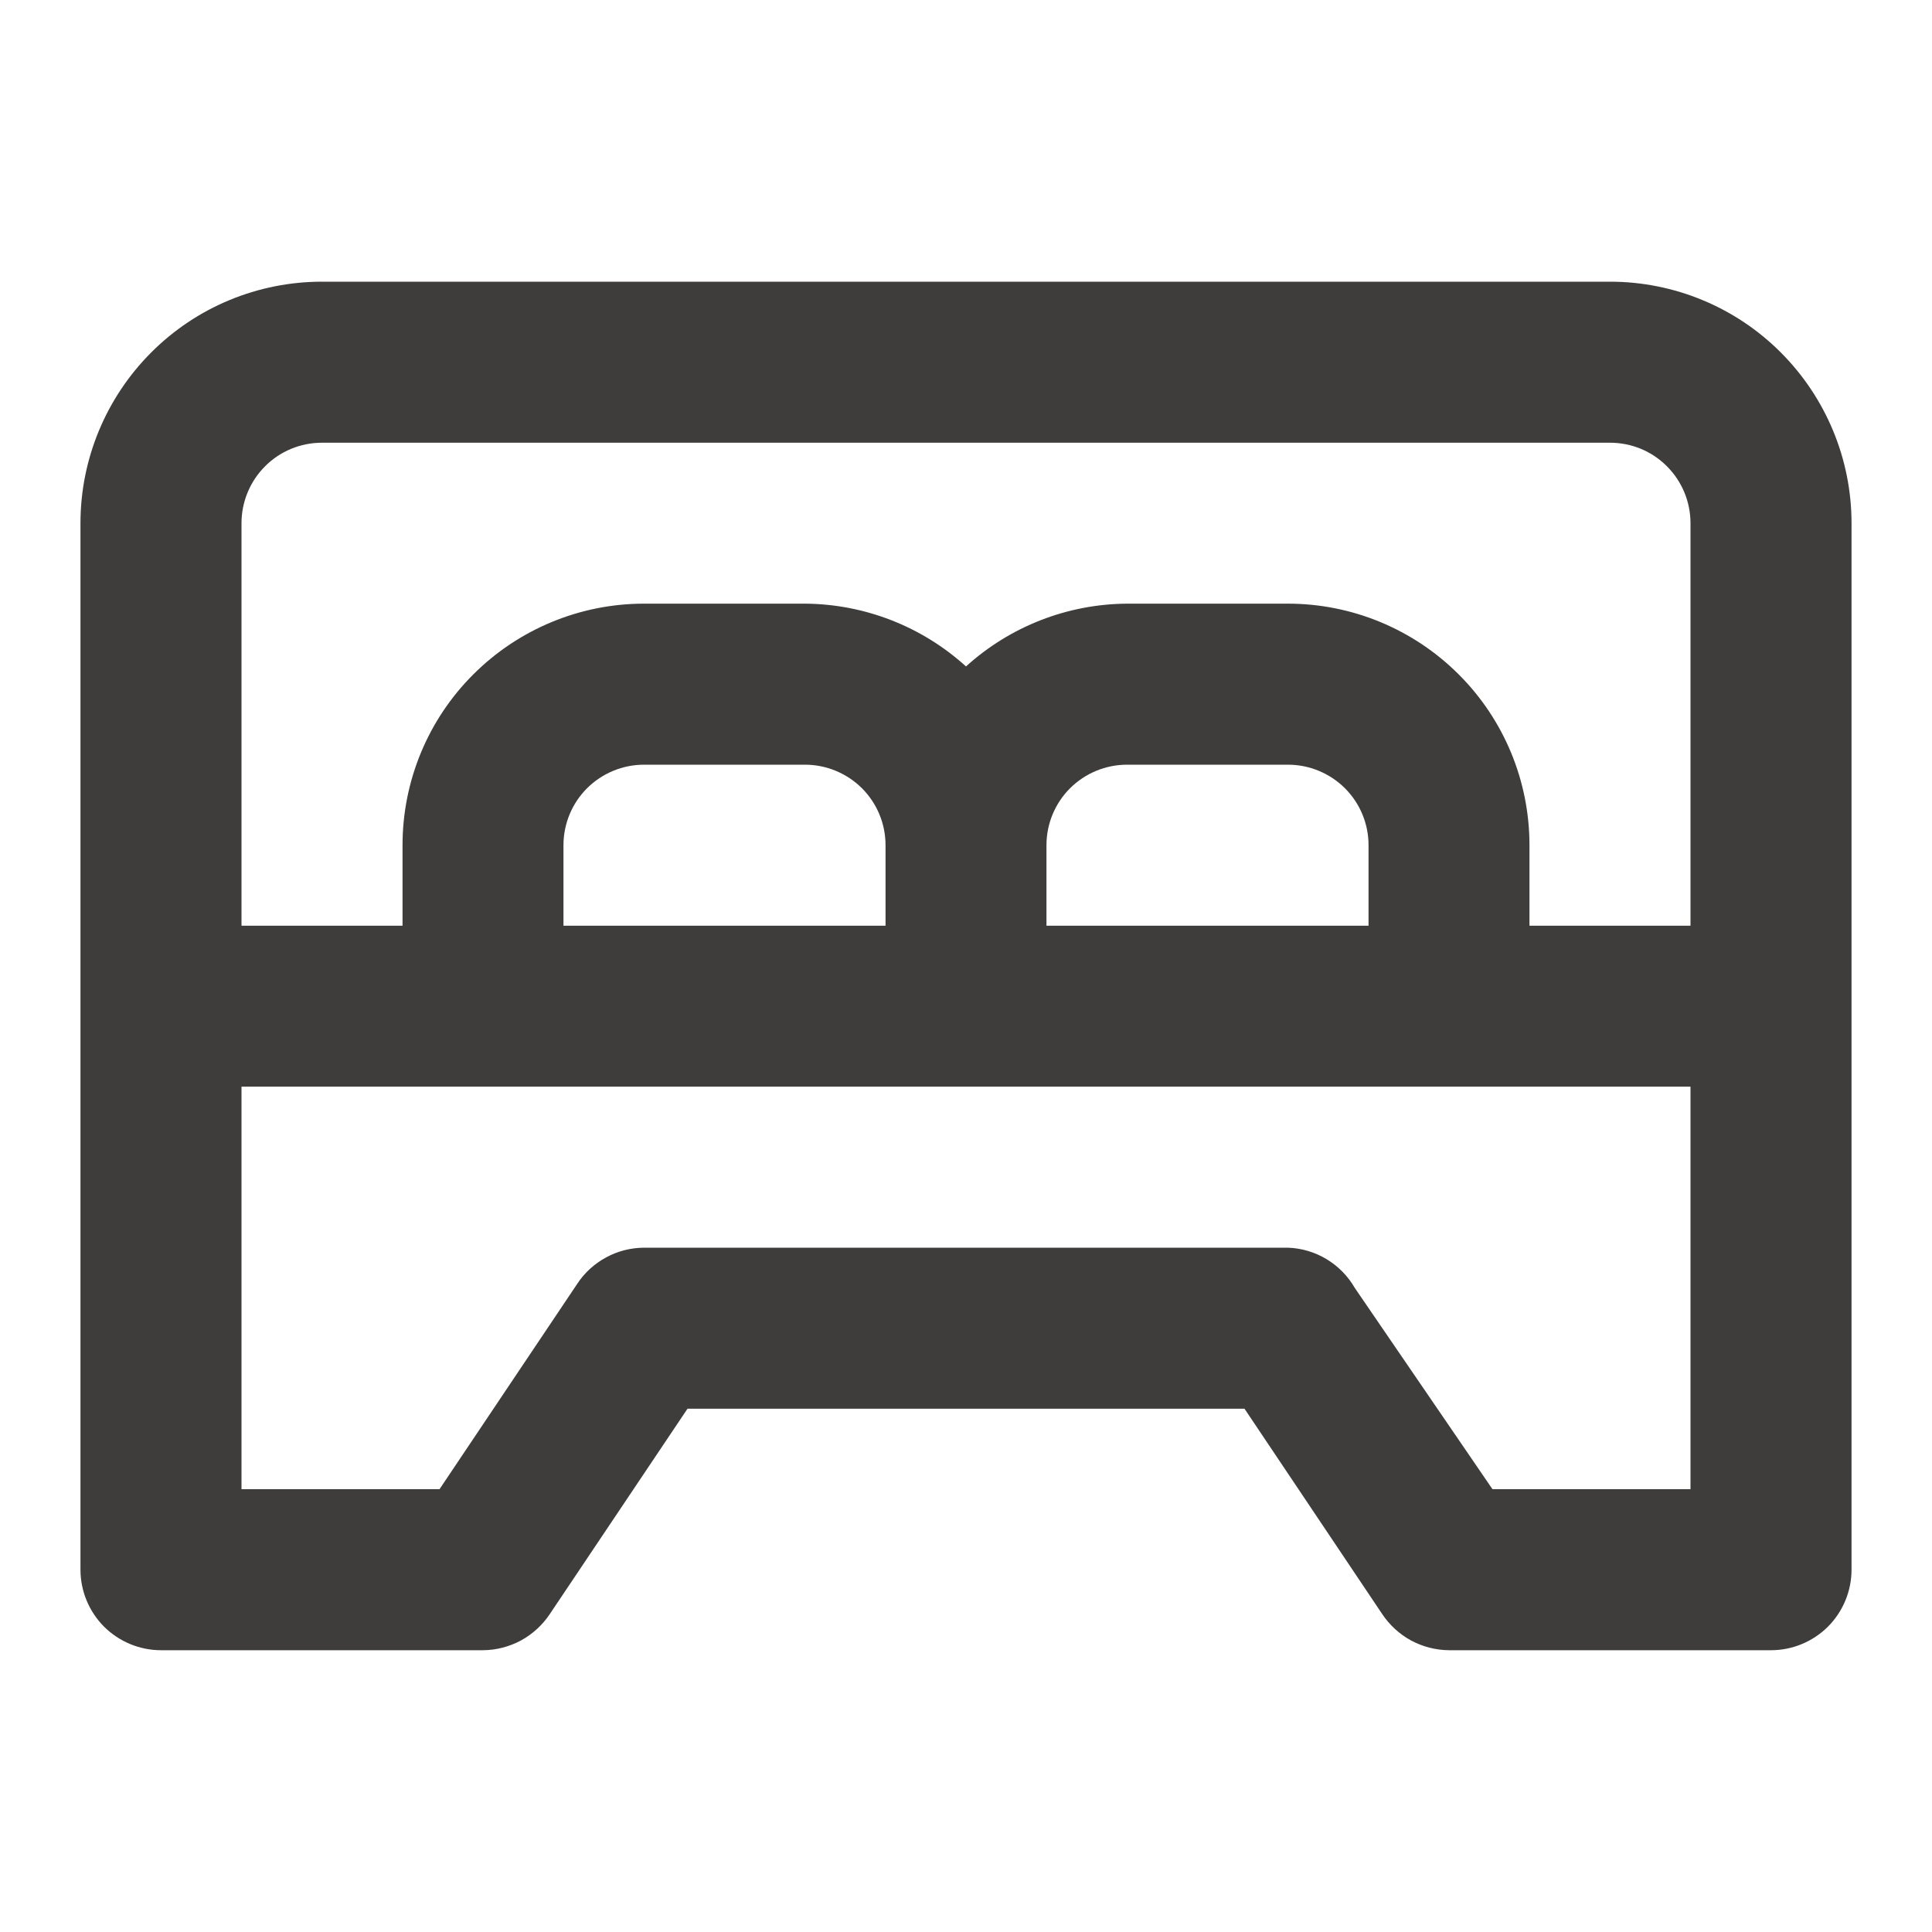 <svg width="20" height="20" viewBox="0 0 20 20" fill="none" xmlns="http://www.w3.org/2000/svg">
<g id="Icon">
<path id="Vector" d="M16.667 2.916H3.333C2.67 2.916 2.034 3.179 1.566 3.648C1.097 4.117 0.833 4.753 0.833 5.416V16.249C0.833 16.47 0.921 16.682 1.077 16.839C1.234 16.995 1.446 17.083 1.667 17.083H5C5.137 17.082 5.272 17.047 5.393 16.982C5.514 16.916 5.616 16.822 5.692 16.708L7.117 14.583H12.883L14.308 16.708C14.384 16.822 14.486 16.916 14.607 16.982C14.728 17.047 14.863 17.082 15 17.083H18.333C18.554 17.083 18.766 16.995 18.923 16.839C19.079 16.682 19.167 16.47 19.167 16.249V5.416C19.167 4.753 18.903 4.117 18.434 3.648C17.966 3.179 17.33 2.916 16.667 2.916ZM17.5 15.416H15.45L14.025 13.333C13.954 13.21 13.854 13.108 13.733 13.035C13.612 12.962 13.475 12.921 13.333 12.916H6.667C6.529 12.917 6.394 12.951 6.274 13.017C6.153 13.082 6.05 13.176 5.975 13.291L4.55 15.416H2.5V11.249H17.5V15.416ZM5.833 9.583V8.749C5.833 8.528 5.921 8.316 6.077 8.16C6.234 8.004 6.446 7.916 6.667 7.916H8.333C8.554 7.916 8.766 8.004 8.923 8.16C9.079 8.316 9.167 8.528 9.167 8.749V9.583H5.833ZM10.833 9.583V8.749C10.833 8.528 10.921 8.316 11.077 8.16C11.234 8.004 11.446 7.916 11.667 7.916H13.333C13.554 7.916 13.766 8.004 13.923 8.16C14.079 8.316 14.167 8.528 14.167 8.749V9.583H10.833ZM17.5 9.583H15.833V8.749C15.833 8.086 15.57 7.45 15.101 6.982C14.632 6.513 13.996 6.249 13.333 6.249H11.667C11.05 6.253 10.456 6.485 10 6.899C9.544 6.485 8.95 6.253 8.333 6.249H6.667C6.004 6.249 5.368 6.513 4.899 6.982C4.43 7.45 4.167 8.086 4.167 8.749V9.583H2.5V5.416C2.5 5.195 2.588 4.983 2.744 4.827C2.9 4.67 3.112 4.583 3.333 4.583H16.667C16.888 4.583 17.1 4.67 17.256 4.827C17.412 4.983 17.5 5.195 17.5 5.416V9.583Z" fill="#3E3D3B"/>
</g>
</svg>
